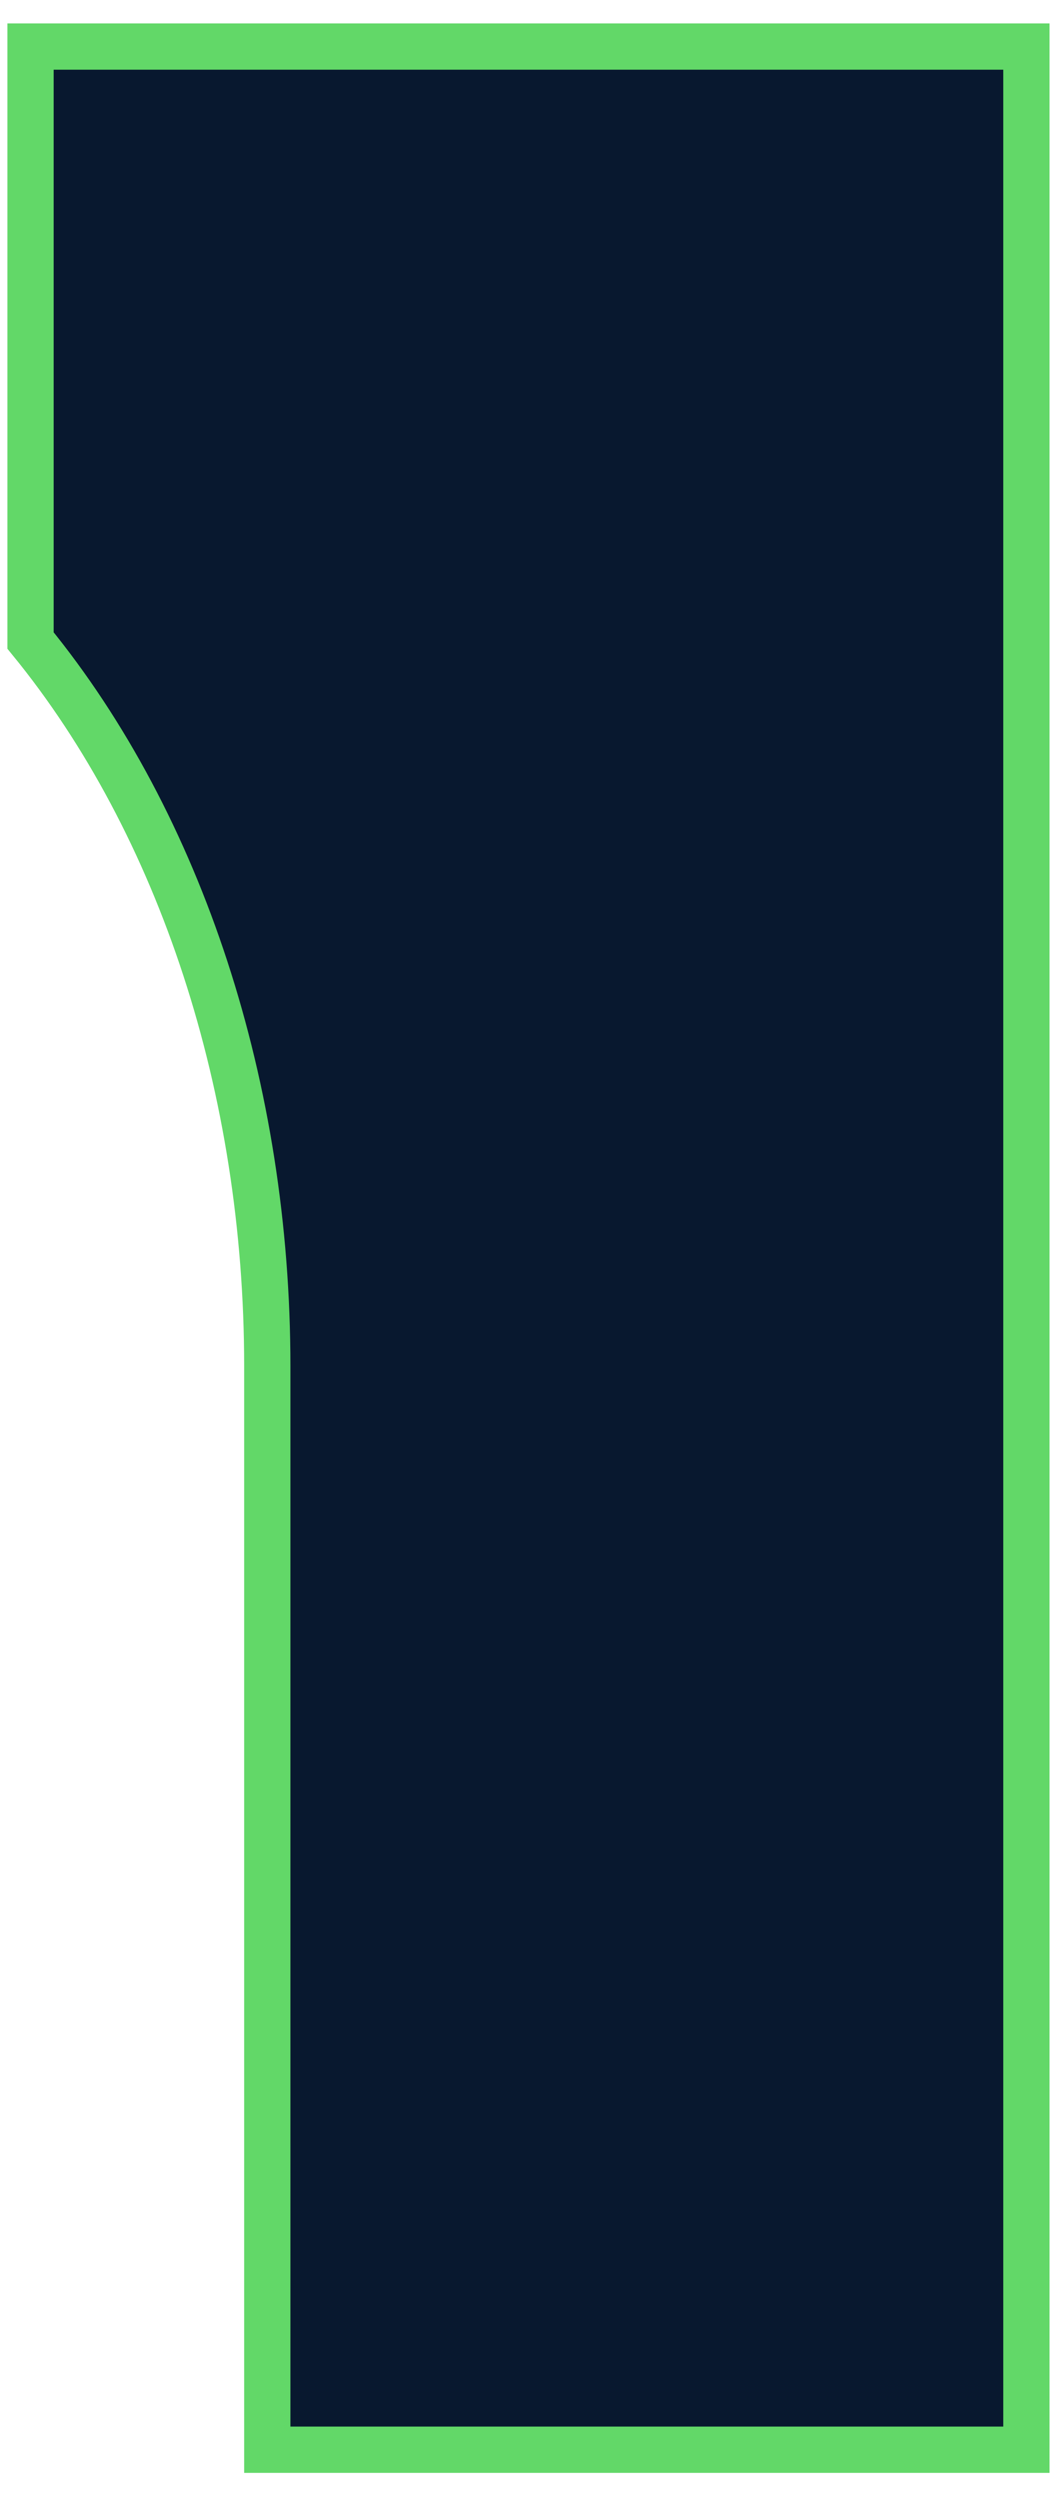 <svg width="23" height="54" viewBox="0 0 23 54" fill="none" xmlns="http://www.w3.org/2000/svg">
<path d="M0.66 1.006H22.187V52.918H5.778V29.509C5.778 23.52 3.913 17.817 0.66 13.836V1.014V1.006Z" fill="#08182F" stroke="#62D868" stroke-miterlimit="10"/>
</svg>
